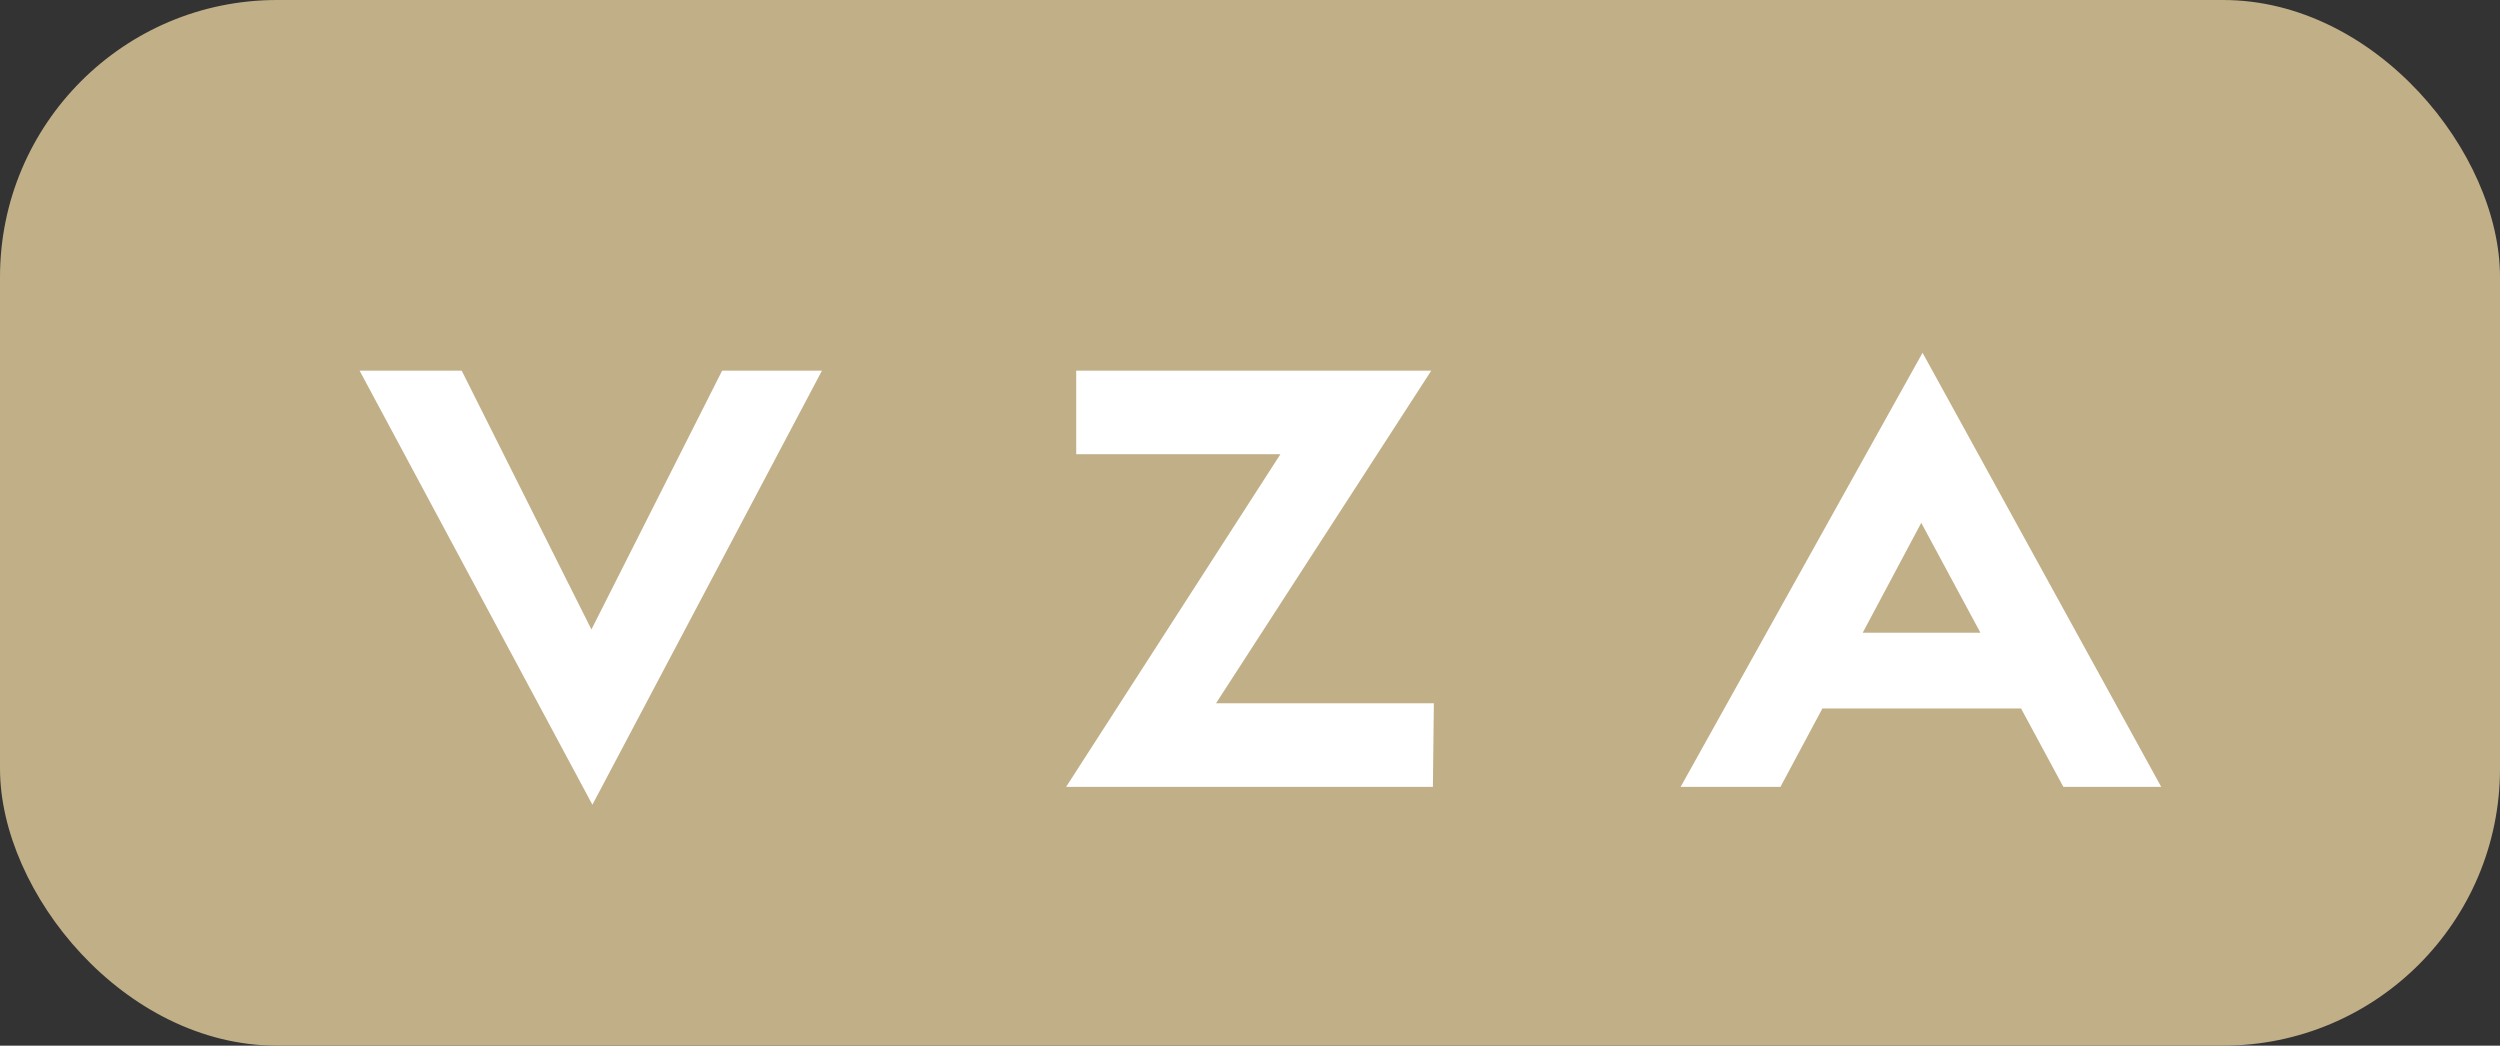 <?xml version="1.0" encoding="UTF-8"?>
<svg id="Vrstva_2" data-name="Vrstva 2" xmlns="http://www.w3.org/2000/svg" viewBox="0 0 76.89 32.16">
  <rect x="0" y="0" width="76.89" height="32.16" fill="#333333" stroke="none"/>
  <defs>
    <style>
      .cls-1 {
        fill: #fff;
      }

      .cls-2 {
        fill: #c1af87;
      }
    </style>
  </defs>
  <g id="Vrstva_1-2" data-name="Vrstva 1">
    <g>
      <rect class="cls-2" x="0" y="0" width="76.89" height="32.16" rx="8.52" ry="8.52"/>
      <g>
        <path class="cls-1" d="M11.07,11.4h3.13l3.99,7.96,4.02-7.96h3.07l-7.06,13.35-7.16-13.35Z"/>
        <path class="cls-1" d="M39.38,13.97h-6.28v-2.57h10.92l-6.62,10.23h6.7l-.03,2.57h-11.28l6.59-10.23Z"/>
        <path class="cls-1" d="M59.13,10.85l7.34,13.35h-3.01l-1.3-2.41h-6.11l-1.29,2.41h-3.07l7.44-13.35ZM60.91,19.46l-1.82-3.38-1.8,3.38h3.62Z"/>
      </g>
    </g>
  </g>
</svg>